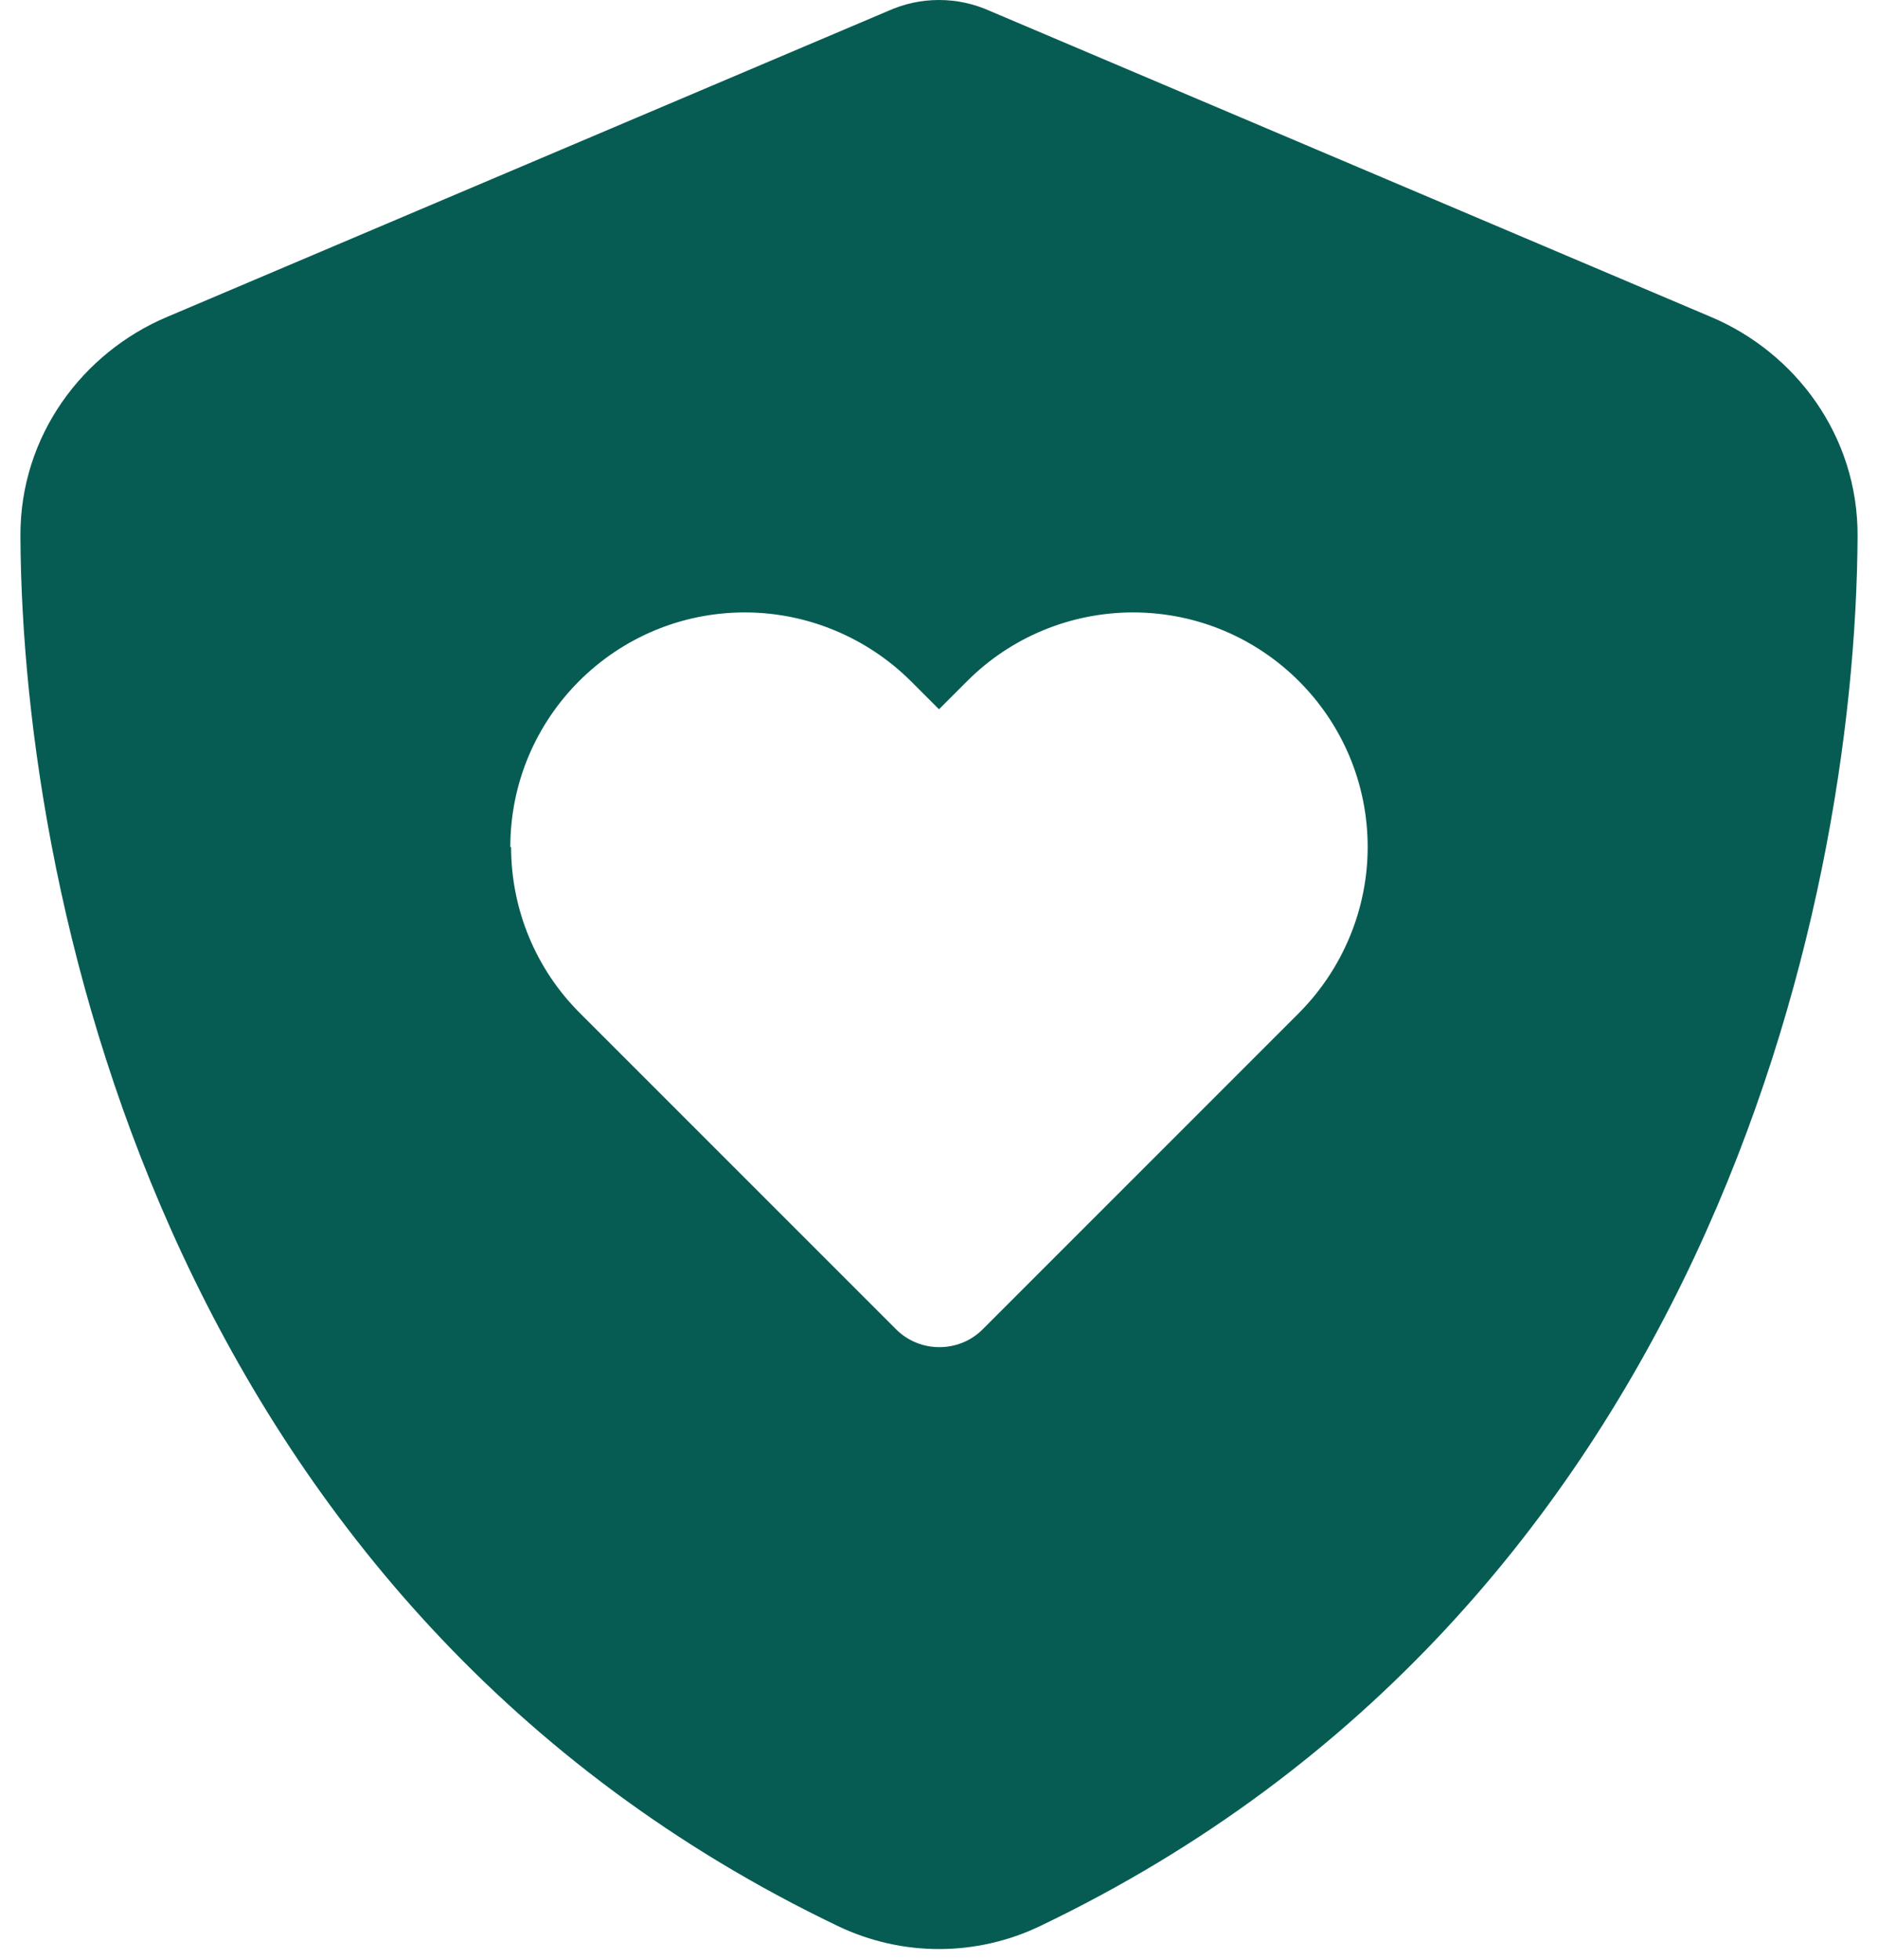 <svg width="46" height="48" viewBox="0 0 46 48" fill="none" xmlns="http://www.w3.org/2000/svg">
<path d="M24.256 0.272C23.863 0.094 23.441 0 23 0C22.559 0 22.137 0.094 21.744 0.272L4.091 7.763C2.028 8.634 0.491 10.669 0.5 13.125C0.547 22.425 4.372 39.441 20.525 47.175C22.091 47.925 23.909 47.925 25.475 47.175C41.628 39.441 45.453 22.425 45.5 13.125C45.509 10.669 43.972 8.634 41.909 7.763L24.256 0.272ZM12.5 20.747C12.5 17.578 15.069 15 18.247 15C19.766 15 21.228 15.609 22.306 16.678L23 17.372L23.694 16.678C24.772 15.6 26.234 15 27.753 15C30.922 15 33.5 17.569 33.5 20.747C33.5 22.266 32.891 23.728 31.822 24.806L24.069 32.559C23.488 33.141 22.531 33.141 21.95 32.559L14.197 24.806C13.119 23.728 12.519 22.266 12.519 20.747H12.5Z" fill="#065C53"/>
</svg>
